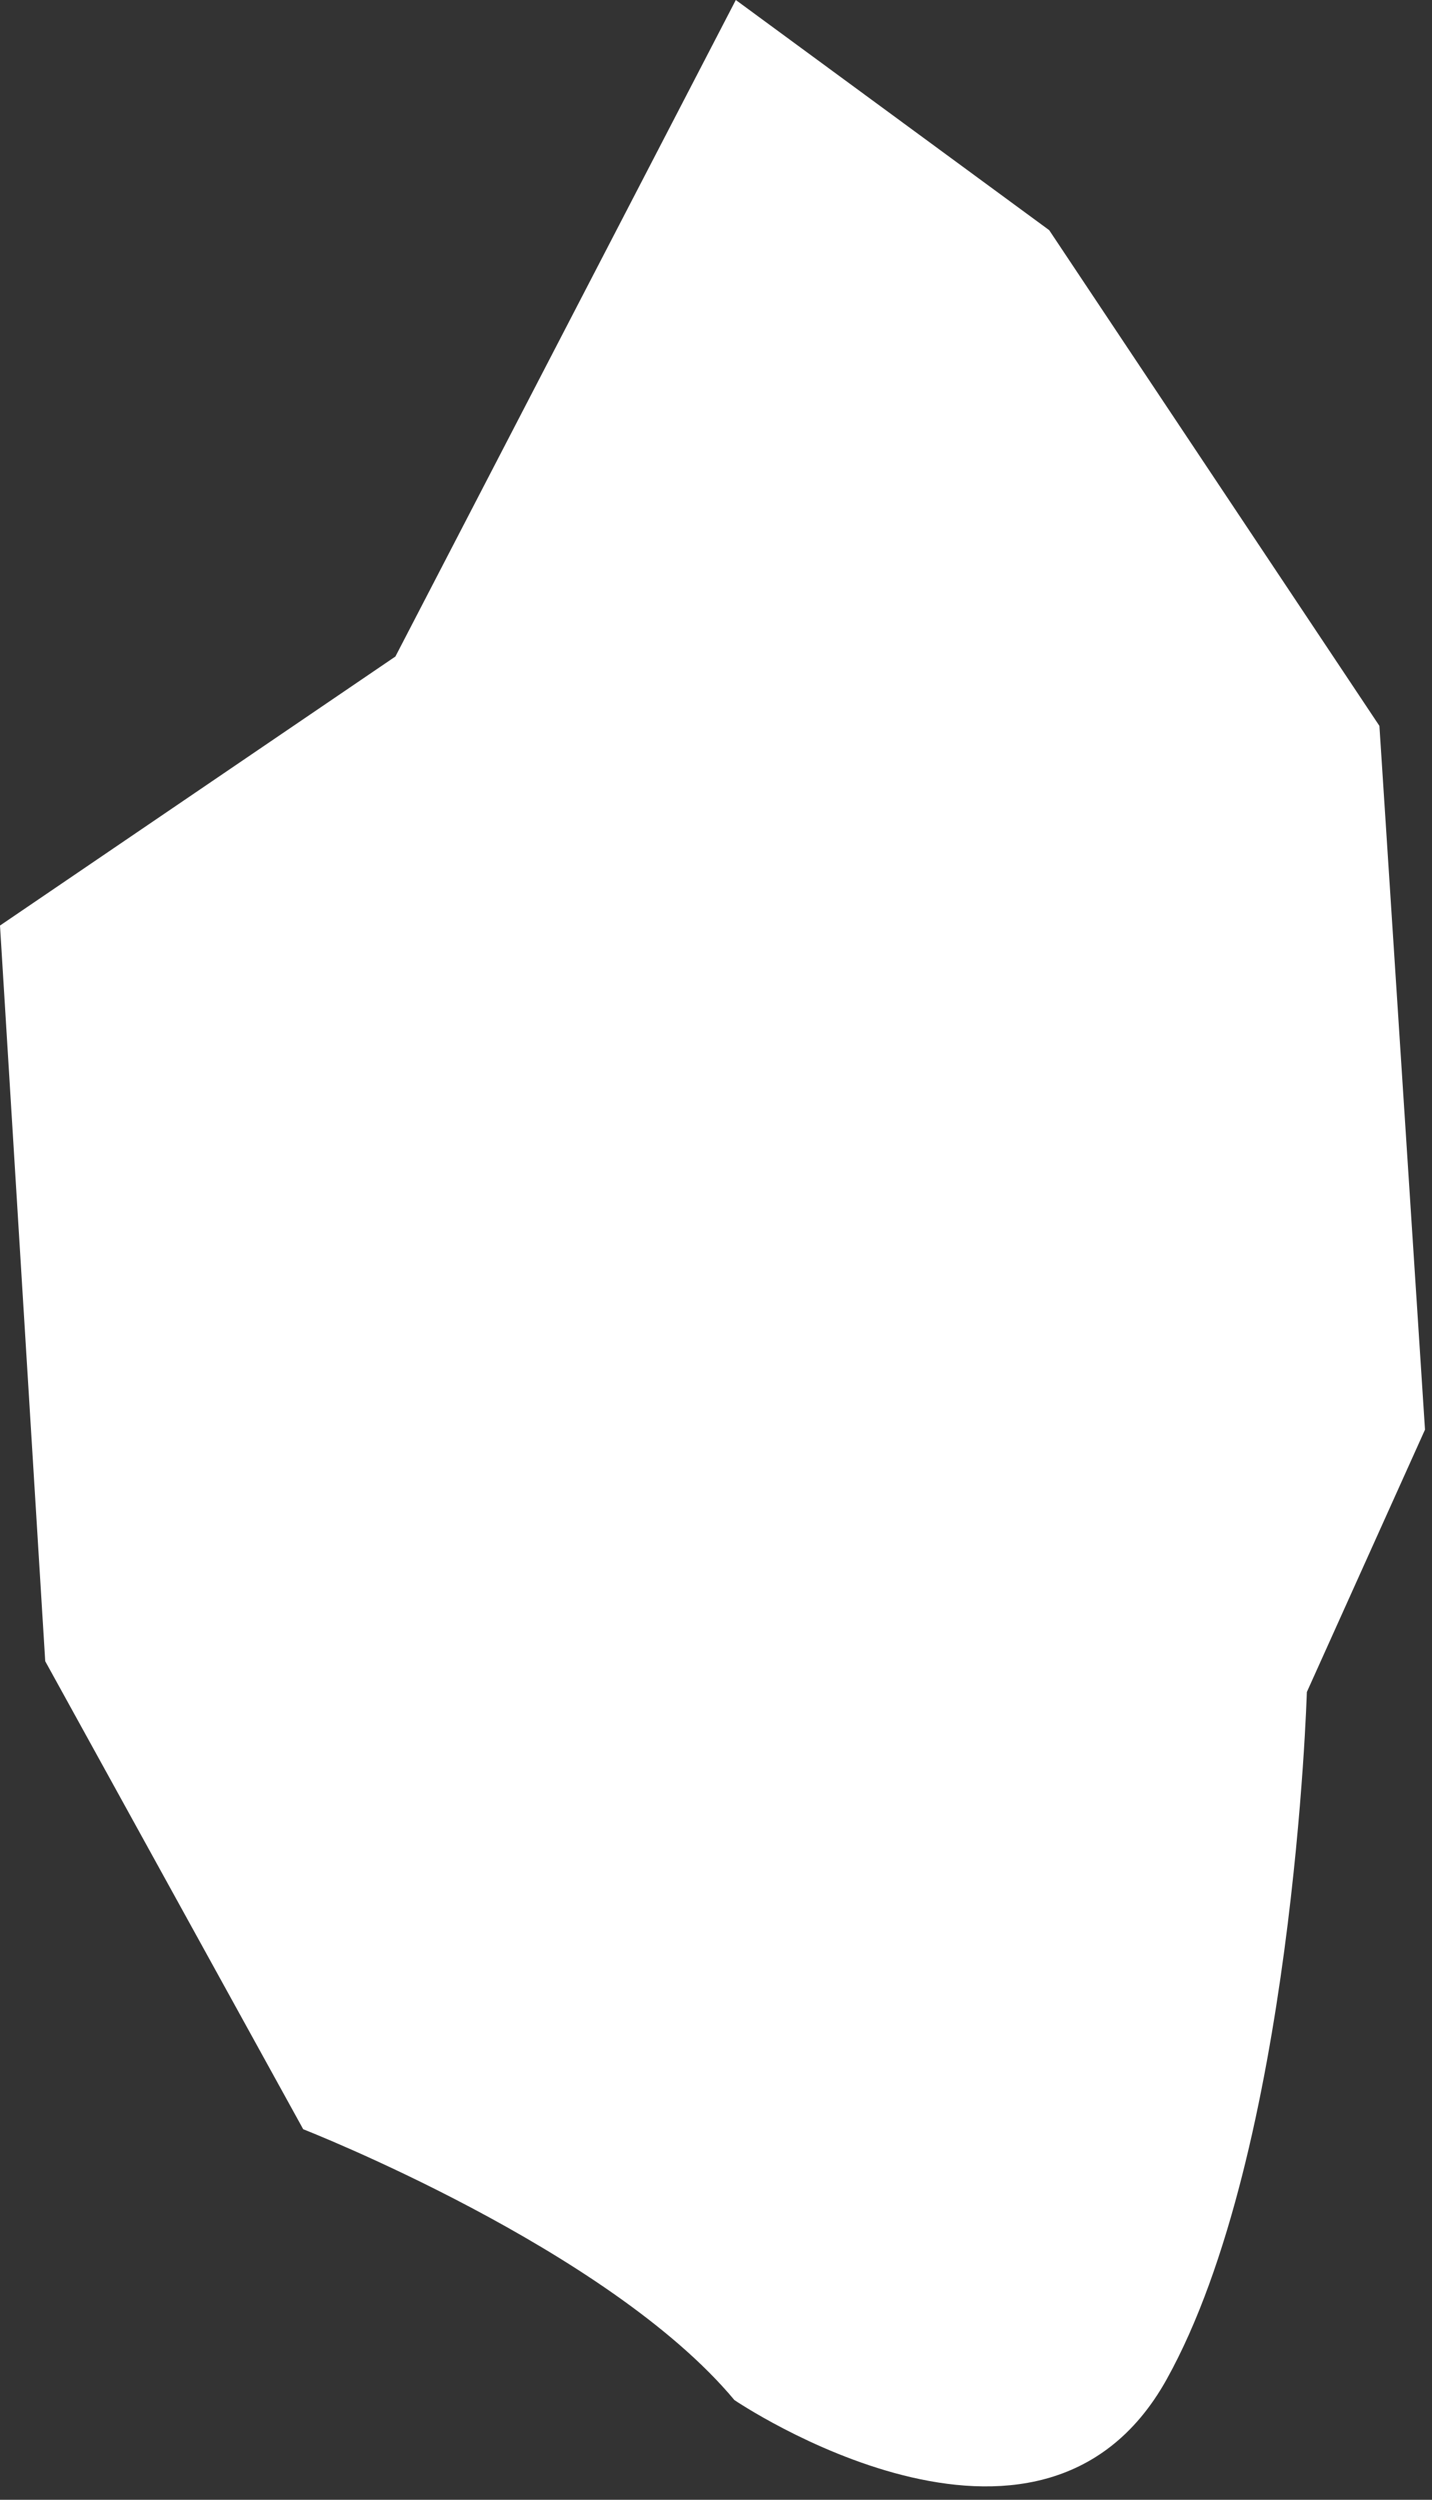 <?xml version="1.0" encoding="utf-8"?>
<svg xmlns="http://www.w3.org/2000/svg" fill="none" height="100%" overflow="visible" preserveAspectRatio="none" style="display: block;" viewBox="0 0 55 96" width="100%">
<rect x="0" y="0" width="55" height="96" fill="#333333" stroke="none"/>
<path d="M11.646 81.77C11.646 81.77 23.346 86.344 28.207 92.17C28.207 92.17 39.934 100.134 44.808 91.376C49.682 82.618 50.193 64.98 50.193 64.98L54.731 54.904L52.98 27.876L40.297 8.839L28.261 0L15.187 25.212L0 35.544L1.737 63.796L11.646 81.77Z" fill="white" id="Vector"/>
</svg>